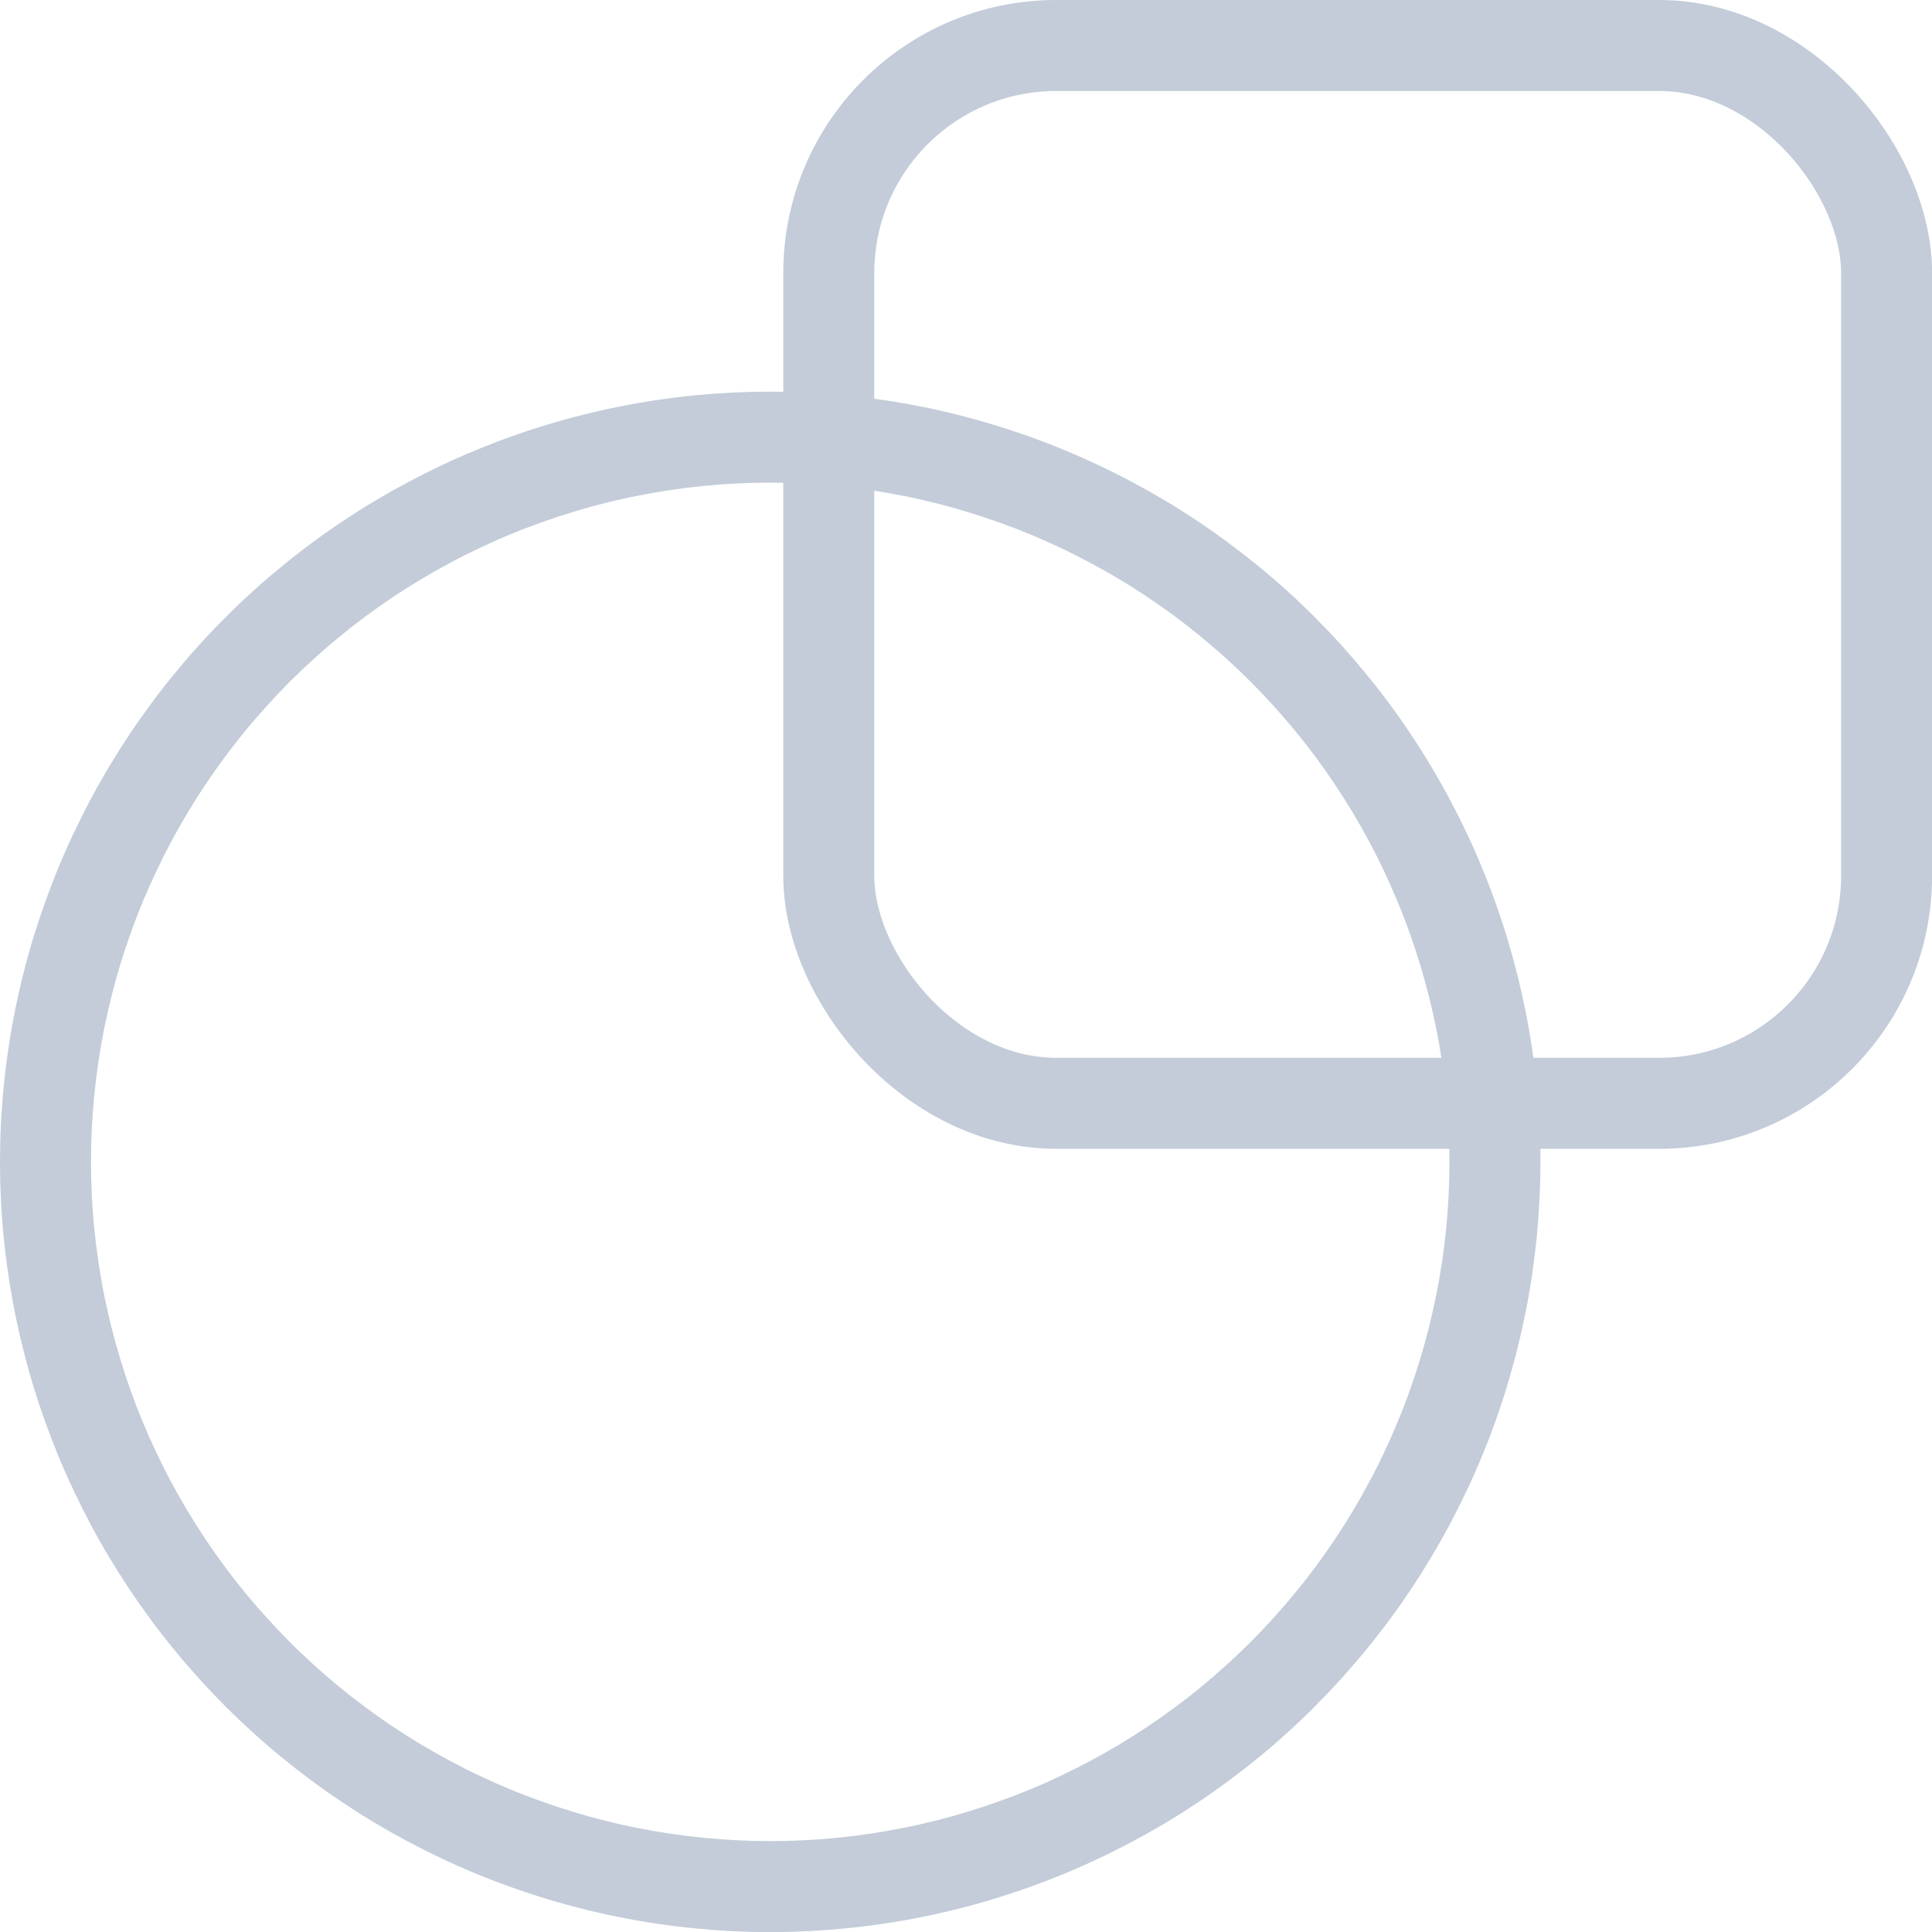<svg xmlns="http://www.w3.org/2000/svg" xmlns:xlink="http://www.w3.org/1999/xlink" fill="none" version="1.1" width="21.232" height="21.232" viewBox="0 0 21.232 21.232"><g><g><path d="M16.929,12.769Q16.929,12.976,16.918,13.184Q16.908,13.391,16.888,13.598Q16.867,13.805,16.837,14.01Q16.807,14.216,16.766,14.42Q16.725,14.624,16.675,14.825Q16.624,15.027,16.564,15.226Q16.504,15.424,16.434,15.62Q16.364,15.816,16.284,16.008Q16.205,16.2,16.116,16.387Q16.027,16.575,15.929,16.759Q15.831,16.942,15.724,17.12Q15.618,17.298,15.502,17.471Q15.387,17.644,15.263,17.811Q15.139,17.978,15.007,18.138Q14.875,18.299,14.736,18.453Q14.596,18.607,14.449,18.754Q14.303,18.901,14.149,19.04Q13.995,19.18,13.834,19.312Q13.673,19.443,13.506,19.567Q13.34,19.691,13.167,19.806Q12.994,19.922,12.816,20.029Q12.638,20.135,12.454,20.233Q12.271,20.331,12.083,20.42Q11.895,20.509,11.703,20.589Q11.511,20.668,11.316,20.738Q11.12,20.808,10.921,20.868Q10.723,20.929,10.521,20.979Q10.319,21.03,10.116,21.07Q9.912,21.111,9.706,21.141Q9.501,21.172,9.294,21.192Q9.087,21.212,8.88,21.223Q8.672,21.233,8.464,21.233Q8.257,21.233,8.049,21.223Q7.841,21.212,7.635,21.192Q7.428,21.172,7.222,21.141Q7.017,21.111,6.813,21.07Q6.609,21.03,6.408,20.979Q6.206,20.929,6.007,20.868Q5.808,20.808,5.613,20.738Q5.417,20.668,5.225,20.589Q5.033,20.509,4.845,20.42Q4.658,20.331,4.474,20.233Q4.291,20.135,4.113,20.029Q3.935,19.922,3.762,19.806Q3.589,19.691,3.422,19.567Q3.255,19.443,3.095,19.312Q2.934,19.18,2.78,19.04Q2.626,18.901,2.479,18.754Q2.332,18.607,2.193,18.453Q2.053,18.299,1.921,18.138Q1.789,17.978,1.666,17.811Q1.542,17.644,1.426,17.471Q1.311,17.298,1.204,17.12Q1.097,16.942,0.999,16.759Q0.902,16.575,0.813,16.387Q0.724,16.2,0.644,16.008Q0.565,15.816,0.495,15.62Q0.425,15.424,0.364,15.226Q0.304,15.027,0.254,14.825Q0.203,14.624,0.163,14.42Q0.122,14.216,0.092,14.01Q0.061,13.805,0.041,13.598Q0.02,13.391,0.01,13.184Q0,12.976,0,12.769Q0,12.561,0.01,12.353Q0.02,12.146,0.041,11.939Q0.061,11.732,0.092,11.527Q0.122,11.321,0.163,11.117Q0.203,10.913,0.254,10.712Q0.304,10.51,0.364,10.311Q0.425,10.113,0.495,9.917Q0.565,9.721,0.644,9.529Q0.724,9.337,0.813,9.15Q0.902,8.962,0.999,8.778Q1.097,8.595,1.204,8.417Q1.311,8.239,1.426,8.066Q1.542,7.893,1.666,7.726Q1.789,7.559,1.921,7.399Q2.053,7.238,2.193,7.084Q2.332,6.93,2.479,6.783Q2.626,6.636,2.78,6.497Q2.934,6.357,3.095,6.226Q3.255,6.094,3.422,5.97Q3.589,5.846,3.762,5.731Q3.935,5.615,4.113,5.508Q4.291,5.402,4.474,5.304Q4.658,5.206,4.845,5.117Q5.033,5.028,5.225,4.949Q5.417,4.869,5.613,4.799Q5.808,4.729,6.007,4.669Q6.206,4.608,6.408,4.558Q6.609,4.507,6.813,4.467Q7.017,4.426,7.222,4.396Q7.428,4.365,7.635,4.345Q7.841,4.325,8.049,4.314Q8.257,4.304,8.464,4.304Q8.672,4.304,8.88,4.314Q9.087,4.325,9.294,4.345Q9.501,4.365,9.706,4.396Q9.912,4.426,10.116,4.467Q10.319,4.507,10.521,4.558Q10.723,4.608,10.921,4.669Q11.12,4.729,11.316,4.799Q11.511,4.869,11.703,4.949Q11.895,5.028,12.083,5.117Q12.271,5.206,12.454,5.304Q12.638,5.402,12.816,5.508Q12.994,5.615,13.167,5.731Q13.34,5.846,13.506,5.97Q13.673,6.094,13.834,6.226Q13.995,6.357,14.149,6.497Q14.303,6.636,14.449,6.783Q14.596,6.93,14.736,7.084Q14.875,7.238,15.007,7.399Q15.139,7.559,15.263,7.726Q15.387,7.893,15.502,8.066Q15.618,8.239,15.724,8.417Q15.831,8.595,15.929,8.778Q16.027,8.962,16.116,9.15Q16.205,9.337,16.284,9.529Q16.364,9.721,16.434,9.917Q16.504,10.113,16.564,10.311Q16.624,10.51,16.675,10.712Q16.725,10.913,16.766,11.117Q16.807,11.321,16.837,11.527Q16.867,11.732,16.888,11.939Q16.908,12.146,16.918,12.353Q16.929,12.561,16.929,12.769ZM15.929,12.769Q15.929,12.585,15.92,12.402Q15.911,12.219,15.893,12.037Q15.875,11.855,15.848,11.673Q15.821,11.492,15.785,11.312Q15.749,11.133,15.705,10.955Q15.66,10.777,15.607,10.602Q15.554,10.426,15.492,10.254Q15.431,10.081,15.36,9.912Q15.29,9.743,15.212,9.577Q15.134,9.411,15.047,9.25Q14.961,9.088,14.867,8.931Q14.772,8.774,14.671,8.622Q14.569,8.469,14.46,8.322Q14.351,8.175,14.234,8.033Q14.118,7.892,13.995,7.756Q13.872,7.62,13.742,7.49Q13.613,7.361,13.477,7.238Q13.341,7.115,13.2,6.999Q13.058,6.882,12.911,6.773Q12.764,6.664,12.611,6.562Q12.459,6.46,12.302,6.366Q12.145,6.272,11.983,6.186Q11.821,6.099,11.656,6.021Q11.49,5.943,11.321,5.872Q11.151,5.802,10.979,5.741Q10.806,5.679,10.631,5.626Q10.456,5.572,10.278,5.528Q10.1,5.483,9.921,5.448Q9.741,5.412,9.56,5.385Q9.378,5.358,9.196,5.34Q9.014,5.322,8.831,5.313Q8.648,5.304,8.464,5.304Q8.281,5.304,8.098,5.313Q7.915,5.322,7.733,5.34Q7.55,5.358,7.369,5.385Q7.188,5.412,7.008,5.448Q6.828,5.483,6.651,5.528Q6.473,5.572,6.298,5.626Q6.122,5.679,5.95,5.741Q5.777,5.802,5.608,5.872Q5.439,5.943,5.273,6.021Q5.107,6.099,4.946,6.186Q4.784,6.272,4.627,6.366Q4.47,6.46,4.317,6.562Q4.165,6.664,4.018,6.773Q3.871,6.882,3.729,6.999Q3.587,7.115,3.452,7.238Q3.316,7.361,3.186,7.49Q3.057,7.62,2.934,7.756Q2.811,7.892,2.694,8.033Q2.578,8.175,2.469,8.322Q2.36,8.469,2.258,8.622Q2.156,8.774,2.062,8.931Q1.968,9.088,1.881,9.25Q1.795,9.411,1.717,9.577Q1.638,9.743,1.568,9.912Q1.498,10.081,1.436,10.254Q1.375,10.426,1.321,10.602Q1.268,10.777,1.224,10.955Q1.179,11.133,1.143,11.312Q1.108,11.492,1.081,11.673Q1.054,11.855,1.036,12.037Q1.018,12.219,1.009,12.402Q1,12.585,1,12.769Q1,12.952,1.009,13.135Q1.018,13.318,1.036,13.5Q1.054,13.683,1.081,13.864Q1.108,14.045,1.143,14.225Q1.179,14.404,1.224,14.582Q1.268,14.76,1.321,14.935Q1.375,15.111,1.436,15.283Q1.498,15.456,1.568,15.625Q1.638,15.794,1.717,15.96Q1.795,16.126,1.881,16.287Q1.968,16.449,2.062,16.606Q2.156,16.763,2.258,16.915Q2.36,17.068,2.469,17.215Q2.578,17.362,2.694,17.504Q2.811,17.645,2.934,17.781Q3.057,17.917,3.186,18.047Q3.316,18.176,3.452,18.299Q3.587,18.422,3.729,18.539Q3.871,18.655,4.018,18.764Q4.165,18.873,4.317,18.975Q4.47,19.077,4.627,19.171Q4.784,19.265,4.946,19.351Q5.107,19.438,5.273,19.516Q5.439,19.595,5.608,19.665Q5.777,19.735,5.95,19.796Q6.122,19.858,6.298,19.911Q6.473,19.965,6.651,20.009Q6.828,20.054,7.008,20.089Q7.188,20.125,7.369,20.152Q7.55,20.179,7.733,20.197Q7.915,20.215,8.098,20.224Q8.281,20.233,8.464,20.233Q8.648,20.233,8.831,20.224Q9.014,20.215,9.196,20.197Q9.378,20.179,9.56,20.152Q9.741,20.125,9.921,20.089Q10.1,20.054,10.278,20.009Q10.456,19.965,10.631,19.911Q10.806,19.858,10.979,19.796Q11.151,19.735,11.321,19.665Q11.49,19.595,11.656,19.516Q11.821,19.438,11.983,19.351Q12.145,19.265,12.302,19.171Q12.459,19.077,12.611,18.975Q12.764,18.873,12.911,18.764Q13.058,18.655,13.2,18.539Q13.341,18.422,13.477,18.299Q13.613,18.176,13.742,18.047Q13.872,17.917,13.995,17.781Q14.118,17.645,14.234,17.504Q14.351,17.362,14.46,17.215Q14.569,17.068,14.671,16.915Q14.772,16.763,14.867,16.606Q14.961,16.449,15.047,16.287Q15.134,16.126,15.212,15.96Q15.29,15.794,15.36,15.625Q15.431,15.456,15.492,15.283Q15.554,15.111,15.607,14.935Q15.66,14.76,15.705,14.582Q15.749,14.404,15.785,14.225Q15.821,14.045,15.848,13.864Q15.875,13.683,15.893,13.5Q15.911,13.318,15.92,13.135Q15.929,12.952,15.929,12.769Z" fill="#C3CCD8" fill-opacity="1"/></g><g><rect x="9.108" y="0.5" width="11.625" height="11.625" rx="2.5" fill-opacity="0" stroke-opacity="1" stroke="#C3CCD8" fill="none" stroke-width="1"/></g></g></svg>